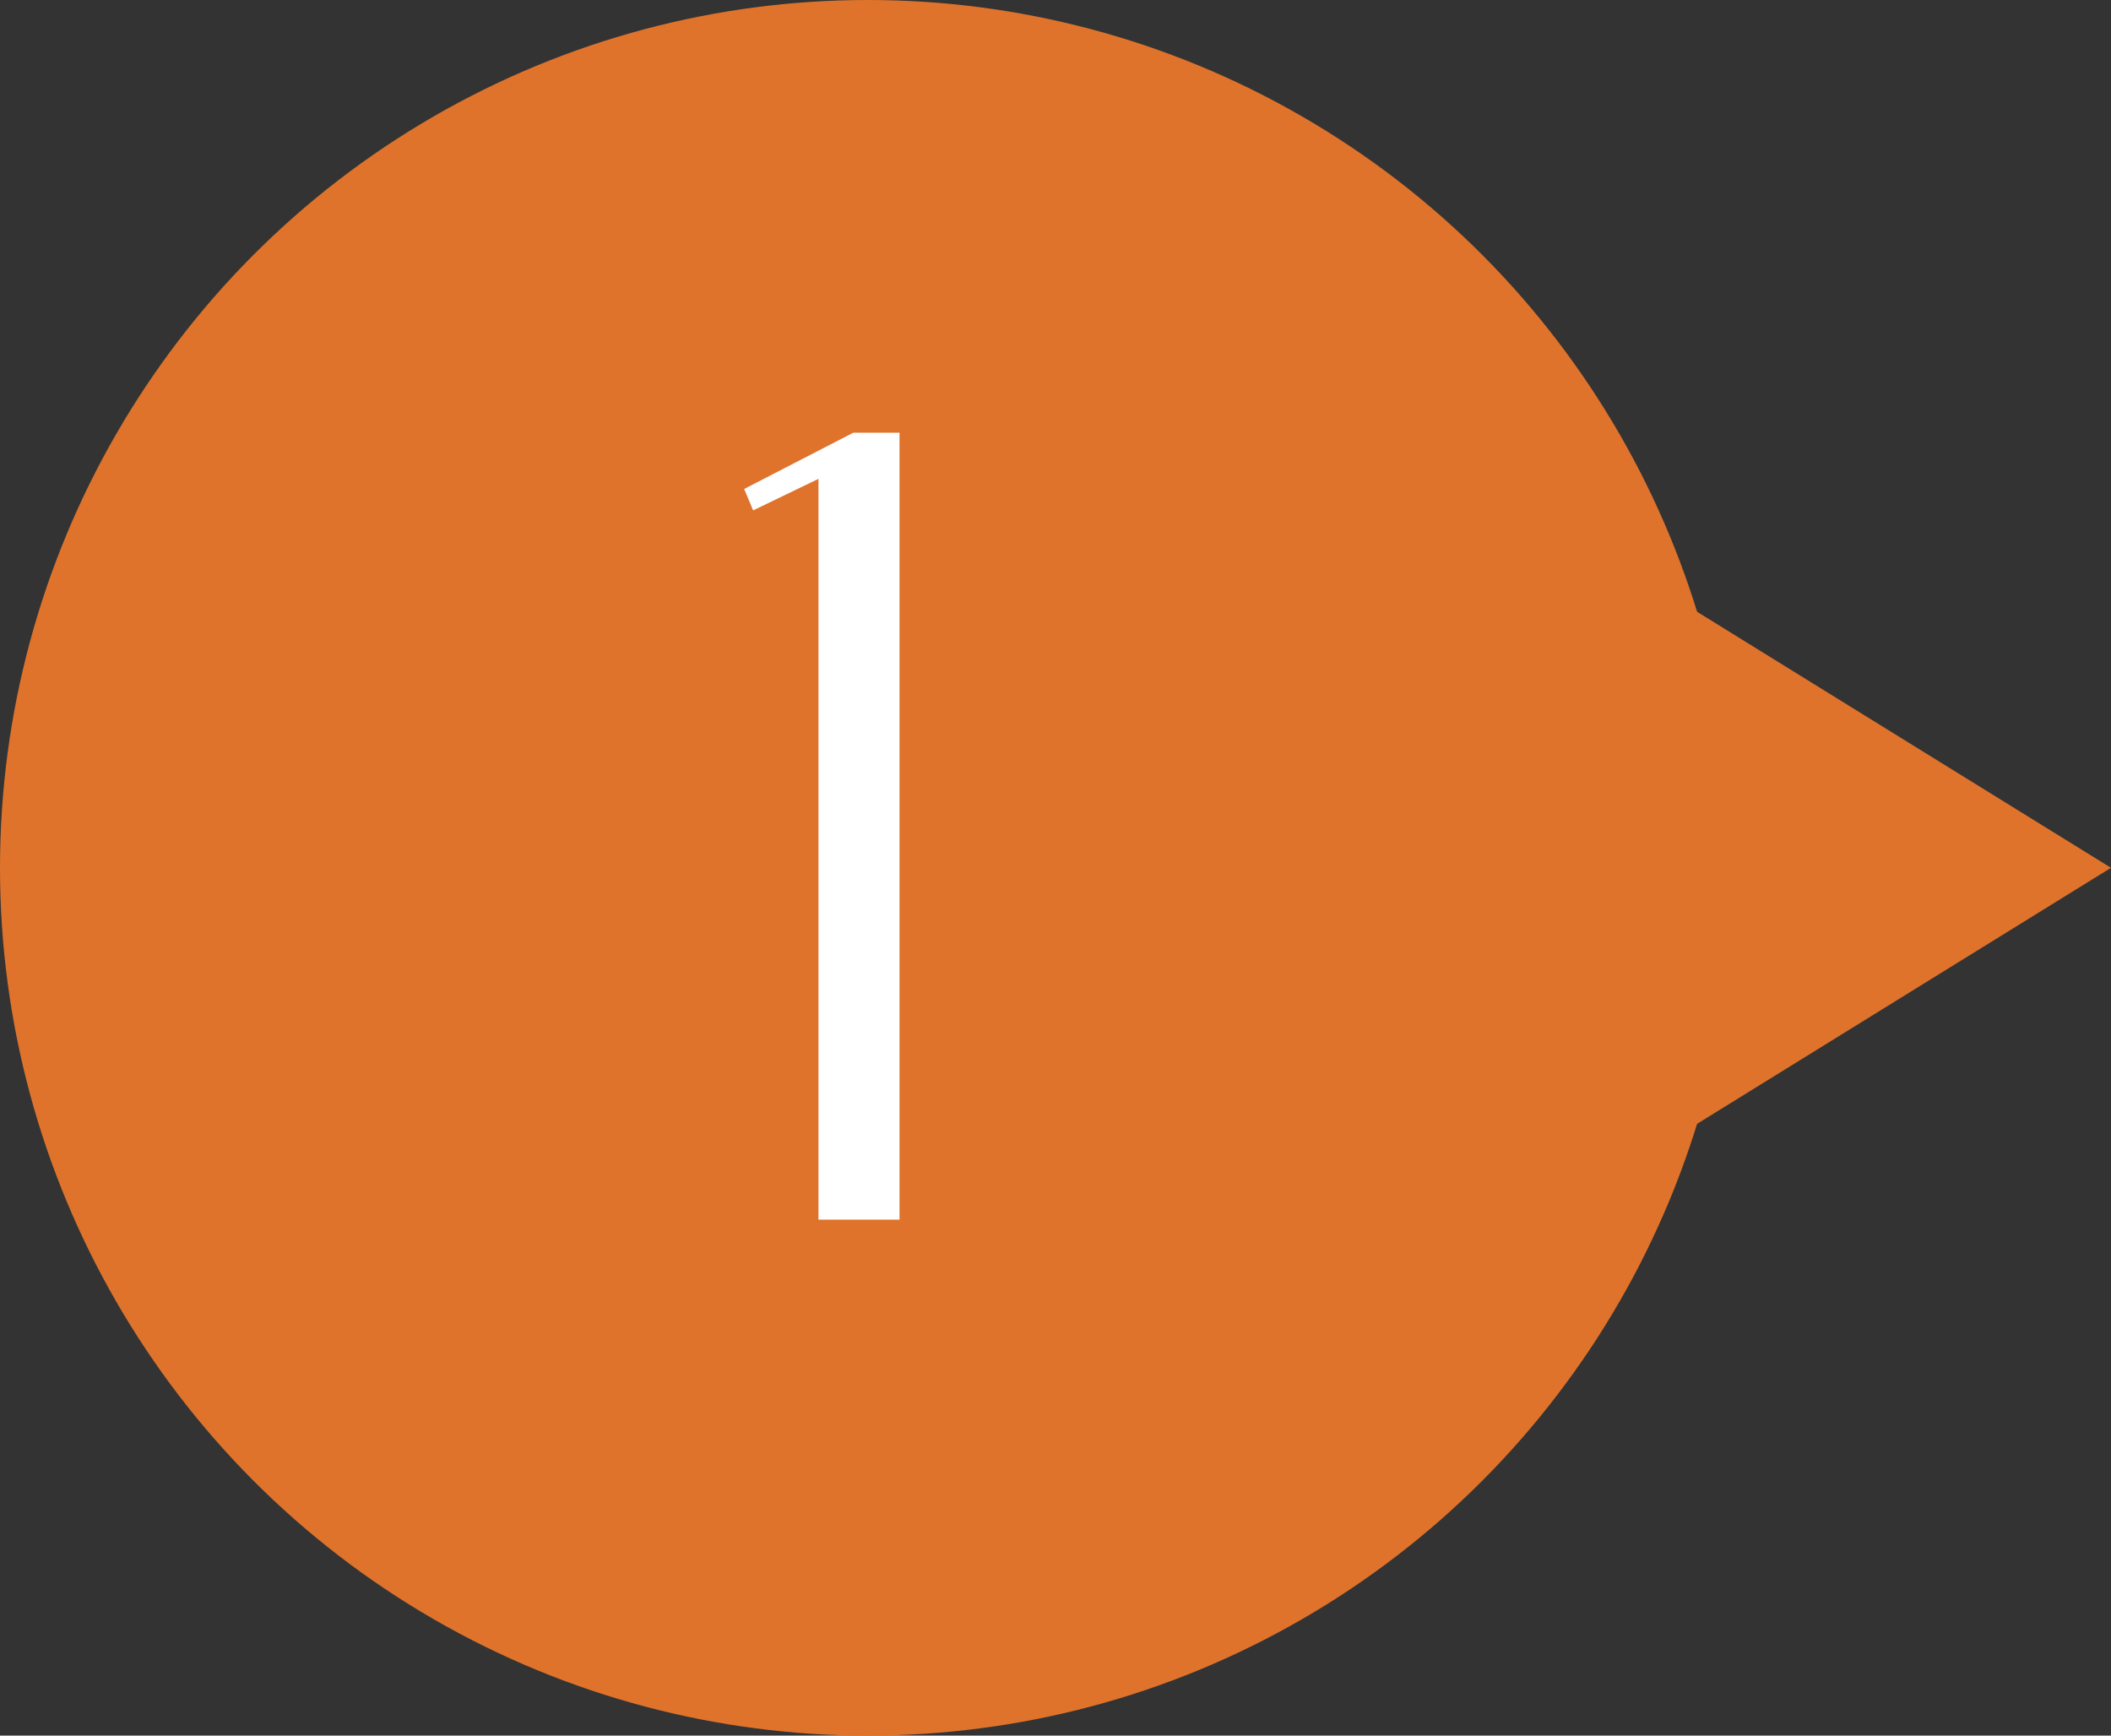 <?xml version="1.0" encoding="UTF-8"?> <svg xmlns="http://www.w3.org/2000/svg" width="45" height="37" viewBox="0 0 45 37" fill="none"><rect x="0" y="0" width="45" height="37" fill="#333333" stroke="none"/> <circle cx="18.5" cy="18.5" r="18.5" fill="#DF732C"></circle> <path d="M19.175 26V9.224H18.191L15.863 10.424L16.055 10.88L17.447 10.208V26H19.175Z" fill="white"></path> <path d="M45 18.5L34.5 12.005V24.995L45 18.5Z" fill="#DF732C"></path> </svg> 